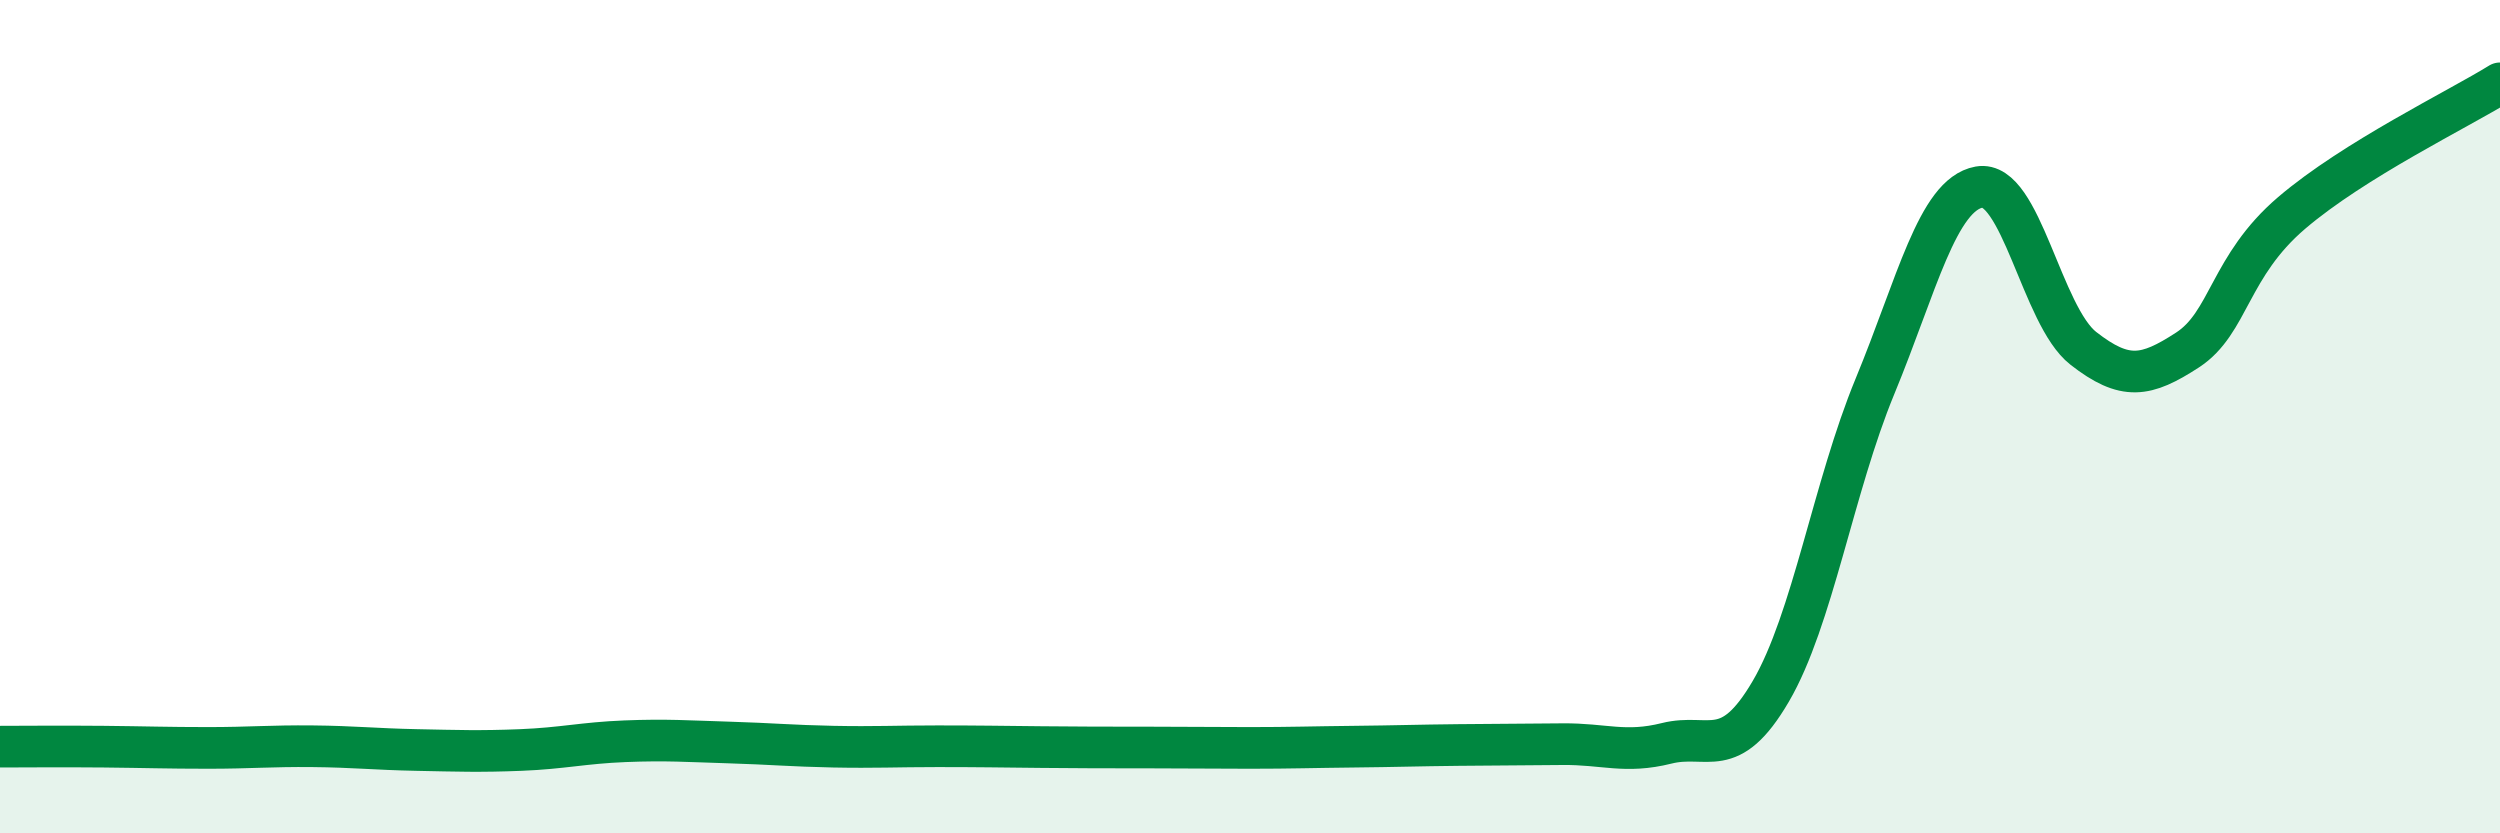
    <svg width="60" height="20" viewBox="0 0 60 20" xmlns="http://www.w3.org/2000/svg">
      <path
        d="M 0,17.92 C 0.5,17.92 1.5,17.91 2.5,17.92 C 3.5,17.93 4,17.95 5,17.95 C 6,17.95 6.5,17.9 7.5,17.91 C 8.5,17.92 9,17.98 10,18 C 11,18.02 11.5,18.04 12.5,18 C 13.5,17.96 14,17.83 15,17.79 C 16,17.75 16.5,17.79 17.5,17.82 C 18.5,17.85 19,17.9 20,17.92 C 21,17.94 21.5,17.91 22.5,17.91 C 23.5,17.91 24,17.92 25,17.93 C 26,17.94 26.5,17.94 27.5,17.94 C 28.5,17.94 29,17.95 30,17.95 C 31,17.95 31.5,17.93 32.5,17.92 C 33.5,17.91 34,17.89 35,17.88 C 36,17.87 36.5,17.87 37.5,17.86 C 38.5,17.85 39,18.09 40,17.84 C 41,17.59 41.5,18.3 42.5,16.59 C 43.5,14.88 44,11.69 45,9.27 C 46,6.85 46.5,4.67 47.5,4.49 C 48.5,4.31 49,7.58 50,8.36 C 51,9.14 51.5,9.05 52.5,8.4 C 53.5,7.75 53.5,6.39 55,5.11 C 56.5,3.83 59,2.62 60,2L60 20L0 20Z"
        fill="#008740"
        opacity="0.1"
        stroke-linecap="round"
        stroke-linejoin="round"
      />
      <path
        d="M 0,17.92 C 0.5,17.92 1.5,17.91 2.5,17.92 C 3.5,17.93 4,17.95 5,17.95 C 6,17.95 6.5,17.9 7.5,17.91 C 8.5,17.92 9,17.98 10,18 C 11,18.02 11.5,18.04 12.5,18 C 13.5,17.96 14,17.83 15,17.79 C 16,17.75 16.5,17.79 17.5,17.82 C 18.5,17.85 19,17.9 20,17.92 C 21,17.94 21.5,17.91 22.5,17.91 C 23.5,17.91 24,17.92 25,17.93 C 26,17.94 26.5,17.94 27.5,17.94 C 28.5,17.94 29,17.95 30,17.95 C 31,17.95 31.5,17.93 32.5,17.92 C 33.5,17.91 34,17.89 35,17.88 C 36,17.87 36.5,17.87 37.5,17.86 C 38.5,17.85 39,18.09 40,17.84 C 41,17.59 41.5,18.3 42.5,16.59 C 43.5,14.88 44,11.69 45,9.27 C 46,6.85 46.5,4.67 47.5,4.49 C 48.5,4.31 49,7.58 50,8.36 C 51,9.14 51.5,9.05 52.5,8.4 C 53.5,7.75 53.5,6.39 55,5.11 C 56.5,3.83 59,2.62 60,2"
        stroke="#008740"
        stroke-width="1"
        fill="none"
        stroke-linecap="round"
        stroke-linejoin="round"
      />
    </svg>
  